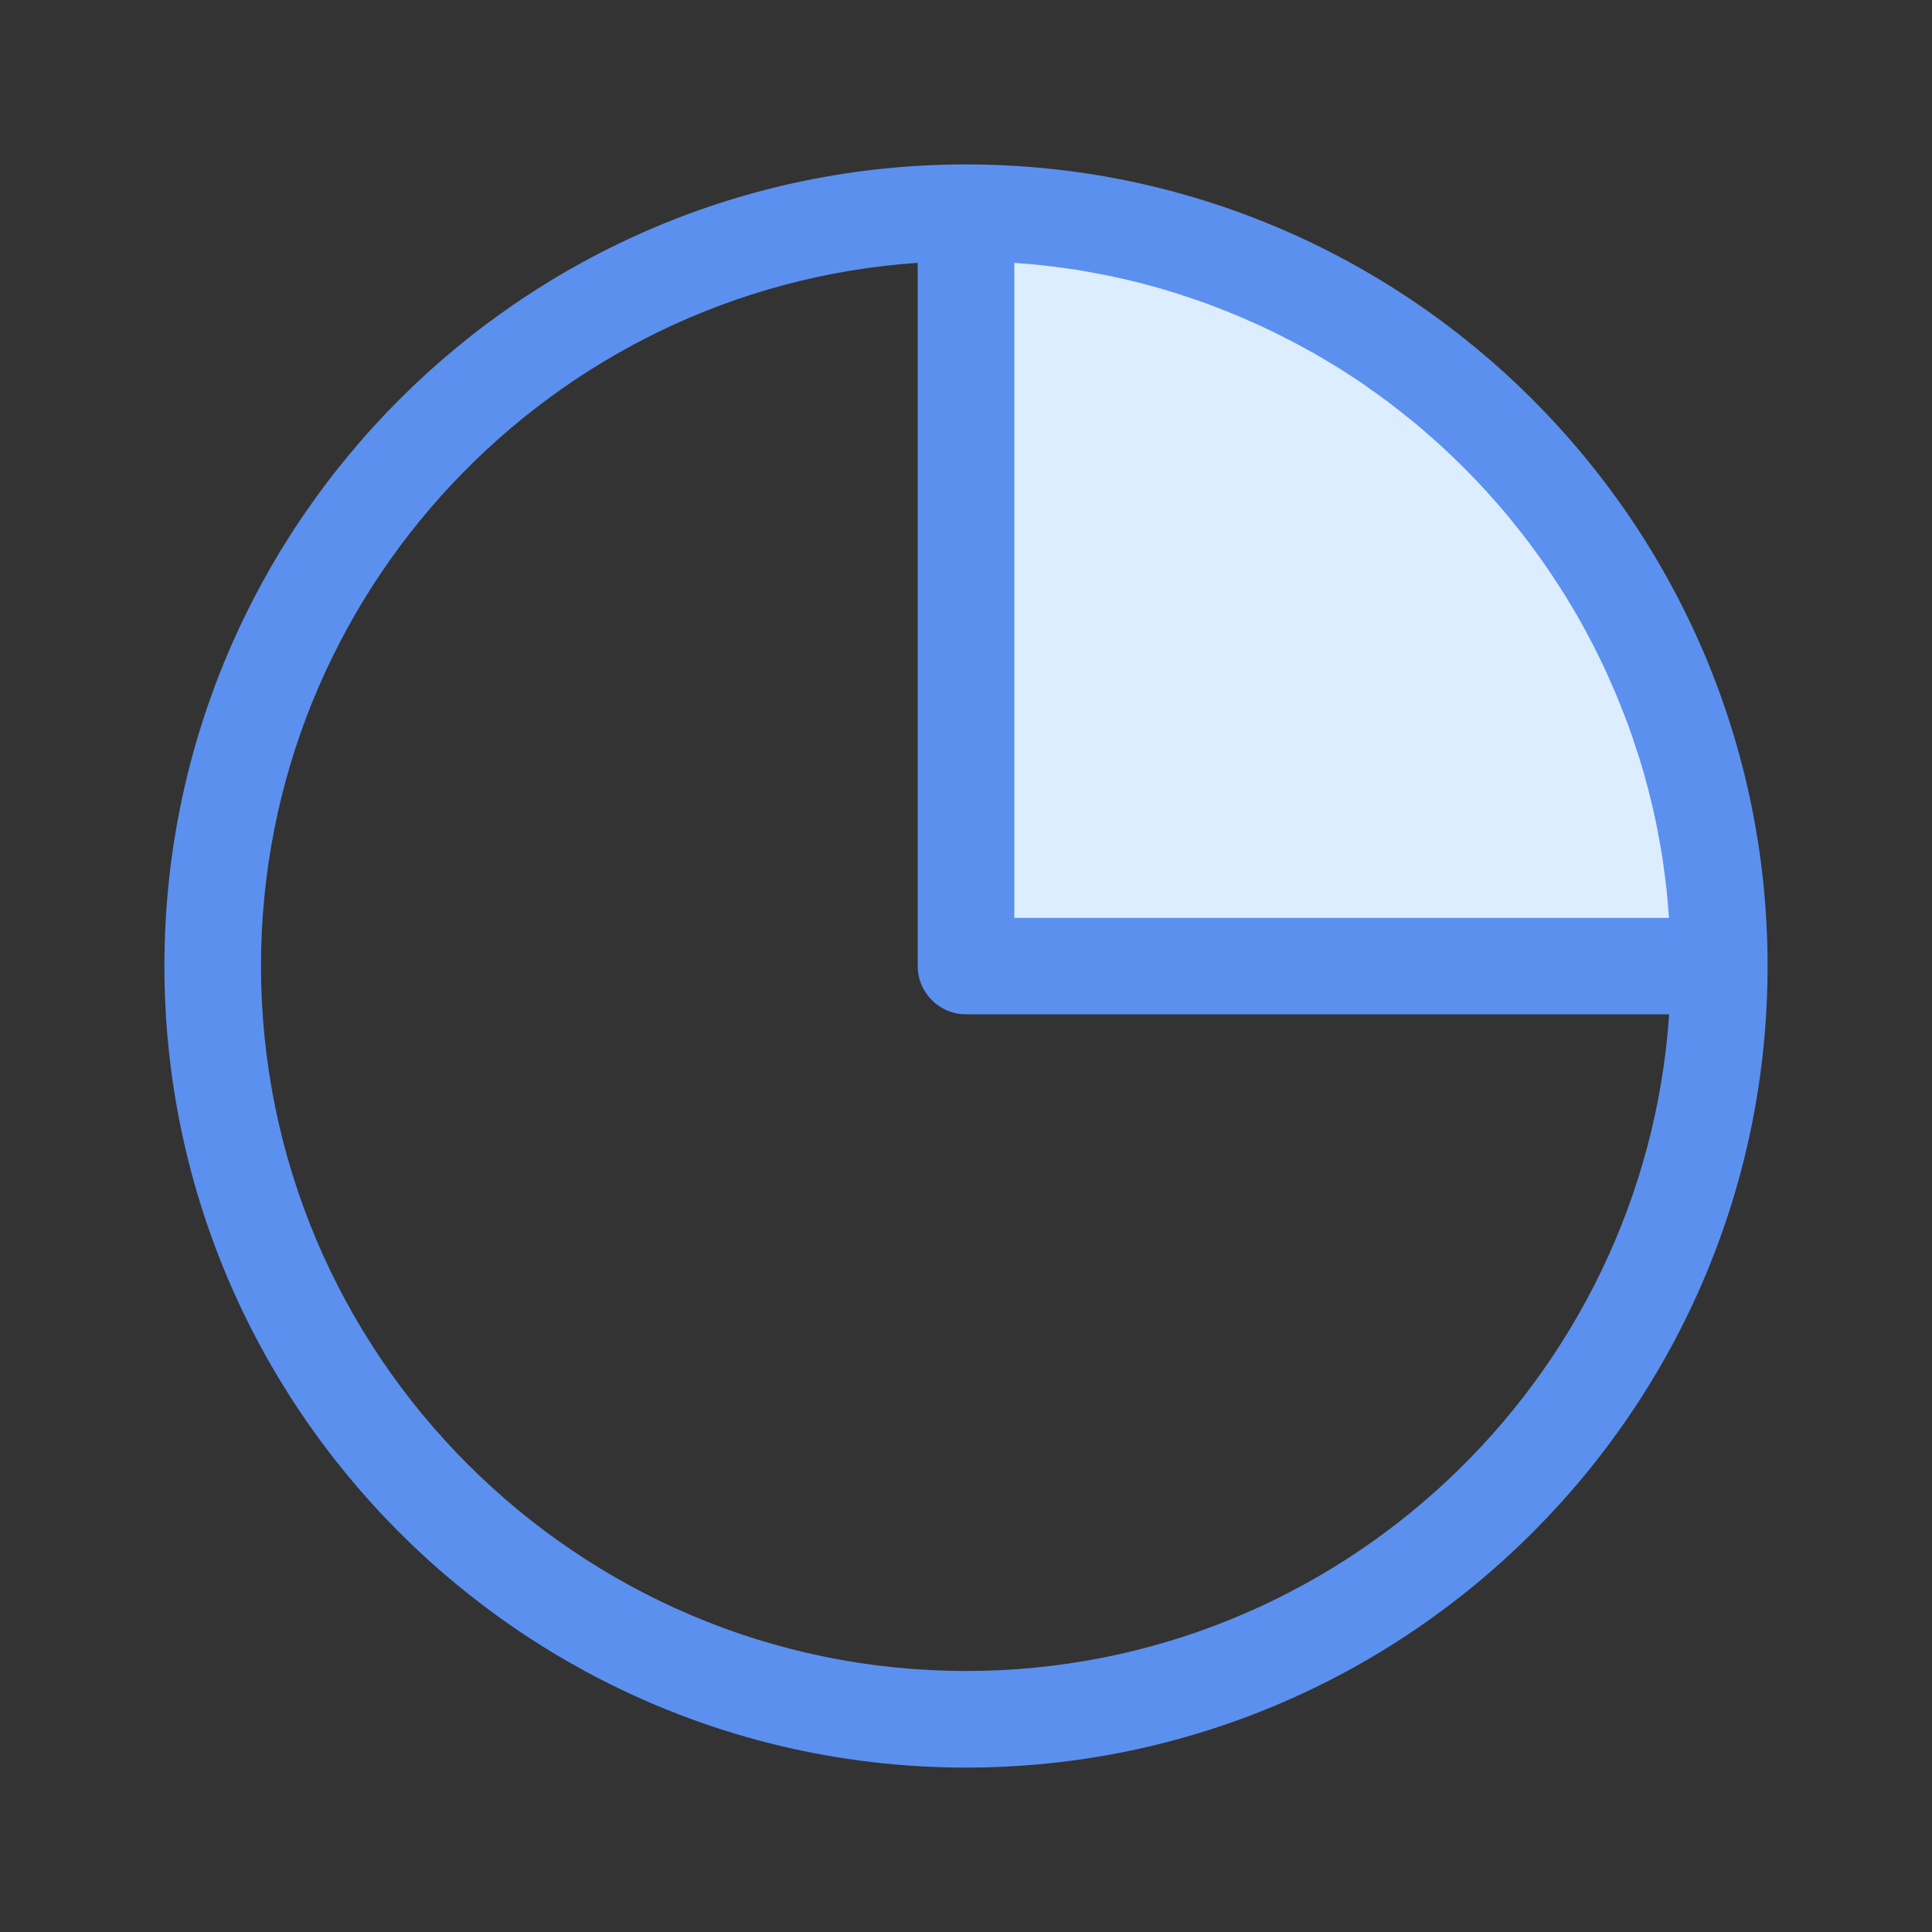 <?xml version="1.0" standalone="no"?><!DOCTYPE svg PUBLIC "-//W3C//DTD SVG 1.1//EN" "http://www.w3.org/Graphics/SVG/1.1/DTD/svg11.dtd"><svg t="1620504320307" class="icon" viewBox="0 0 1024 1024" version="1.1" xmlns="http://www.w3.org/2000/svg" p-id="33861" xmlns:xlink="http://www.w3.org/1999/xlink" width="200" height="200"><rect x="0" y="0" width="1024" height="1024" fill="#333333" stroke="none"/><defs><style type="text/css"></style></defs><path d="M911.258 512c0-220.518-178.739-399.258-399.258-399.258V512h399.258z" fill="#DCEDFF" p-id="33862"></path><path d="M512 87.142c-234.24 0-424.858 190.566-424.858 424.858 0 234.24 190.566 424.858 424.858 424.858s424.858-190.566 424.858-424.858c0-234.24-190.566-424.858-424.858-424.858z m25.6 52.173c2.406 0.154 4.813 0.358 7.168 0.563 2.509 0.205 5.069 0.41 7.578 0.717 3.686 0.41 7.27 0.87 10.906 1.382 2.355 0.307 4.659 0.614 6.963 0.973 3.994 0.614 7.987 1.382 11.93 2.15 1.894 0.358 3.789 0.666 5.683 1.075 11.674 2.406 23.142 5.376 34.406 8.858 1.69 0.512 3.379 1.126 5.069 1.69 3.891 1.28 7.782 2.56 11.622 3.942 2.048 0.768 4.096 1.587 6.144 2.355 3.43 1.331 6.81 2.611 10.189 4.045 2.15 0.922 4.301 1.894 6.451 2.816 3.174 1.382 6.4 2.816 9.523 4.301 2.202 1.024 4.352 2.099 6.502 3.174 3.072 1.536 6.093 3.072 9.114 4.659 2.15 1.126 4.25 2.304 6.4 3.482 2.97 1.638 5.939 3.328 8.858 5.069 2.048 1.229 4.147 2.458 6.195 3.738 2.918 1.792 5.786 3.686 8.653 5.53 1.997 1.28 3.942 2.611 5.888 3.942 2.867 1.997 5.734 4.045 8.55 6.093 1.843 1.331 3.686 2.662 5.478 4.045 2.918 2.202 5.786 4.506 8.653 6.81 1.638 1.28 3.277 2.56 4.864 3.891 3.174 2.662 6.298 5.376 9.37 8.141 1.229 1.075 2.458 2.099 3.635 3.226 8.55 7.782 16.691 15.974 24.525 24.525 1.075 1.178 2.15 2.458 3.226 3.635 2.765 3.072 5.478 6.195 8.09 9.37 1.331 1.587 2.611 3.277 3.942 4.915 2.304 2.867 4.608 5.734 6.81 8.653 1.382 1.792 2.714 3.686 4.045 5.53 2.048 2.816 4.096 5.632 6.093 8.55 1.331 1.946 2.662 3.942 3.942 5.939 1.894 2.867 3.738 5.734 5.53 8.602 1.28 2.048 2.509 4.096 3.738 6.195 1.741 2.918 3.43 5.837 5.069 8.806 1.178 2.099 2.355 4.25 3.482 6.4 1.587 3.021 3.174 6.042 4.659 9.114 1.075 2.15 2.15 4.301 3.174 6.502 1.485 3.174 2.918 6.349 4.301 9.523 0.922 2.15 1.894 4.301 2.816 6.451 1.382 3.379 2.714 6.81 4.045 10.189 0.768 2.048 1.587 4.096 2.355 6.144 1.382 3.84 2.662 7.731 3.942 11.674 0.563 1.69 1.126 3.328 1.69 5.018 3.482 11.264 6.451 22.784 8.909 34.458 0.358 1.792 0.666 3.635 1.024 5.478 0.768 4.045 1.536 8.09 2.202 12.186 0.358 2.253 0.614 4.506 0.922 6.81 0.512 3.686 1.024 7.424 1.434 11.162 0.256 2.458 0.461 4.915 0.666 7.373 0.205 2.458 0.41 4.915 0.563 7.322H537.6V139.315z m-25.6 746.342c-206.029 0-373.658-167.629-373.658-373.658 0-197.427 153.907-359.475 348.058-372.685V512c0 14.131 11.469 25.6 25.6 25.6h372.685c-13.21 194.099-175.258 348.058-372.685 348.058z" fill="#5B90EF" p-id="33863"></path></svg>